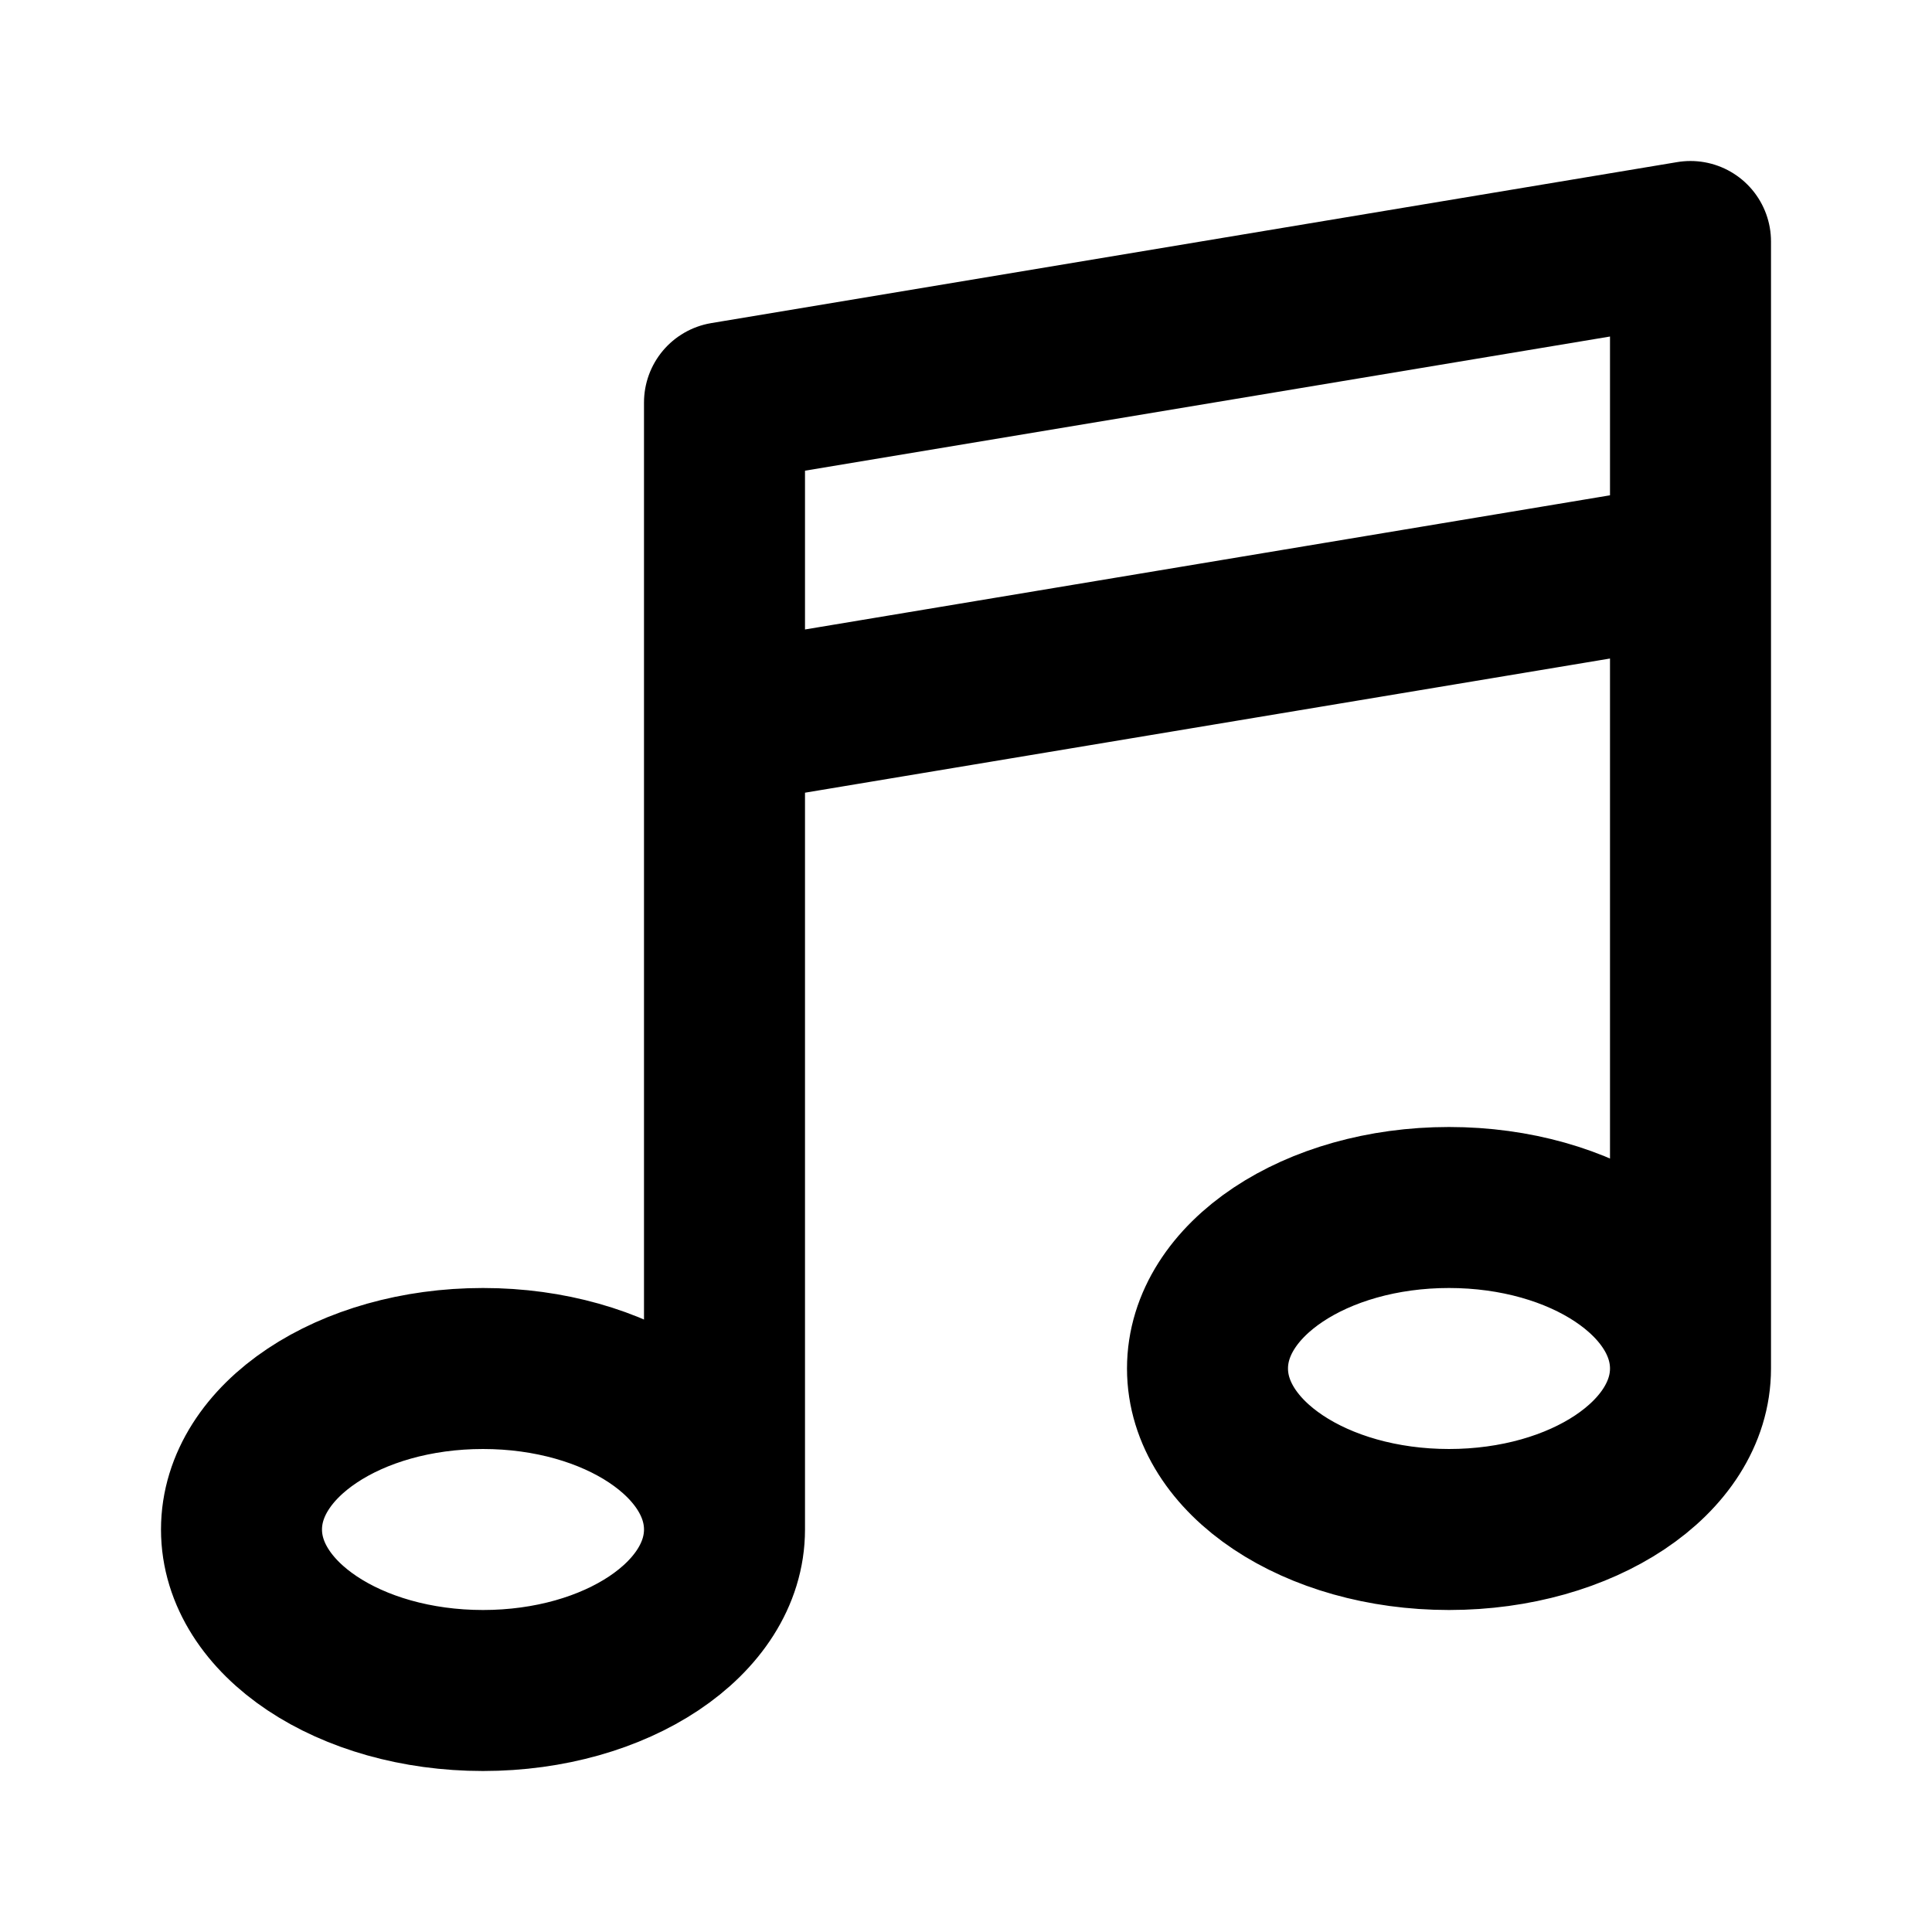 <svg xmlns="http://www.w3.org/2000/svg" width="800" height="800" fill="none" viewBox="0 0 24 24"><path stroke="#000" stroke-linecap="round" stroke-linejoin="round" stroke-width="2" d="M9 19c0 1.105-1.343 2-3 2s-3-.895-3-2 1.343-2 3-2 3 .895 3 2Zm0 0V5l12-2v14m0 0c0 1.105-1.343 2-3 2s-3-.895-3-2 1.343-2 3-2 3 .895 3 2ZM9 9l12-2"/></svg>